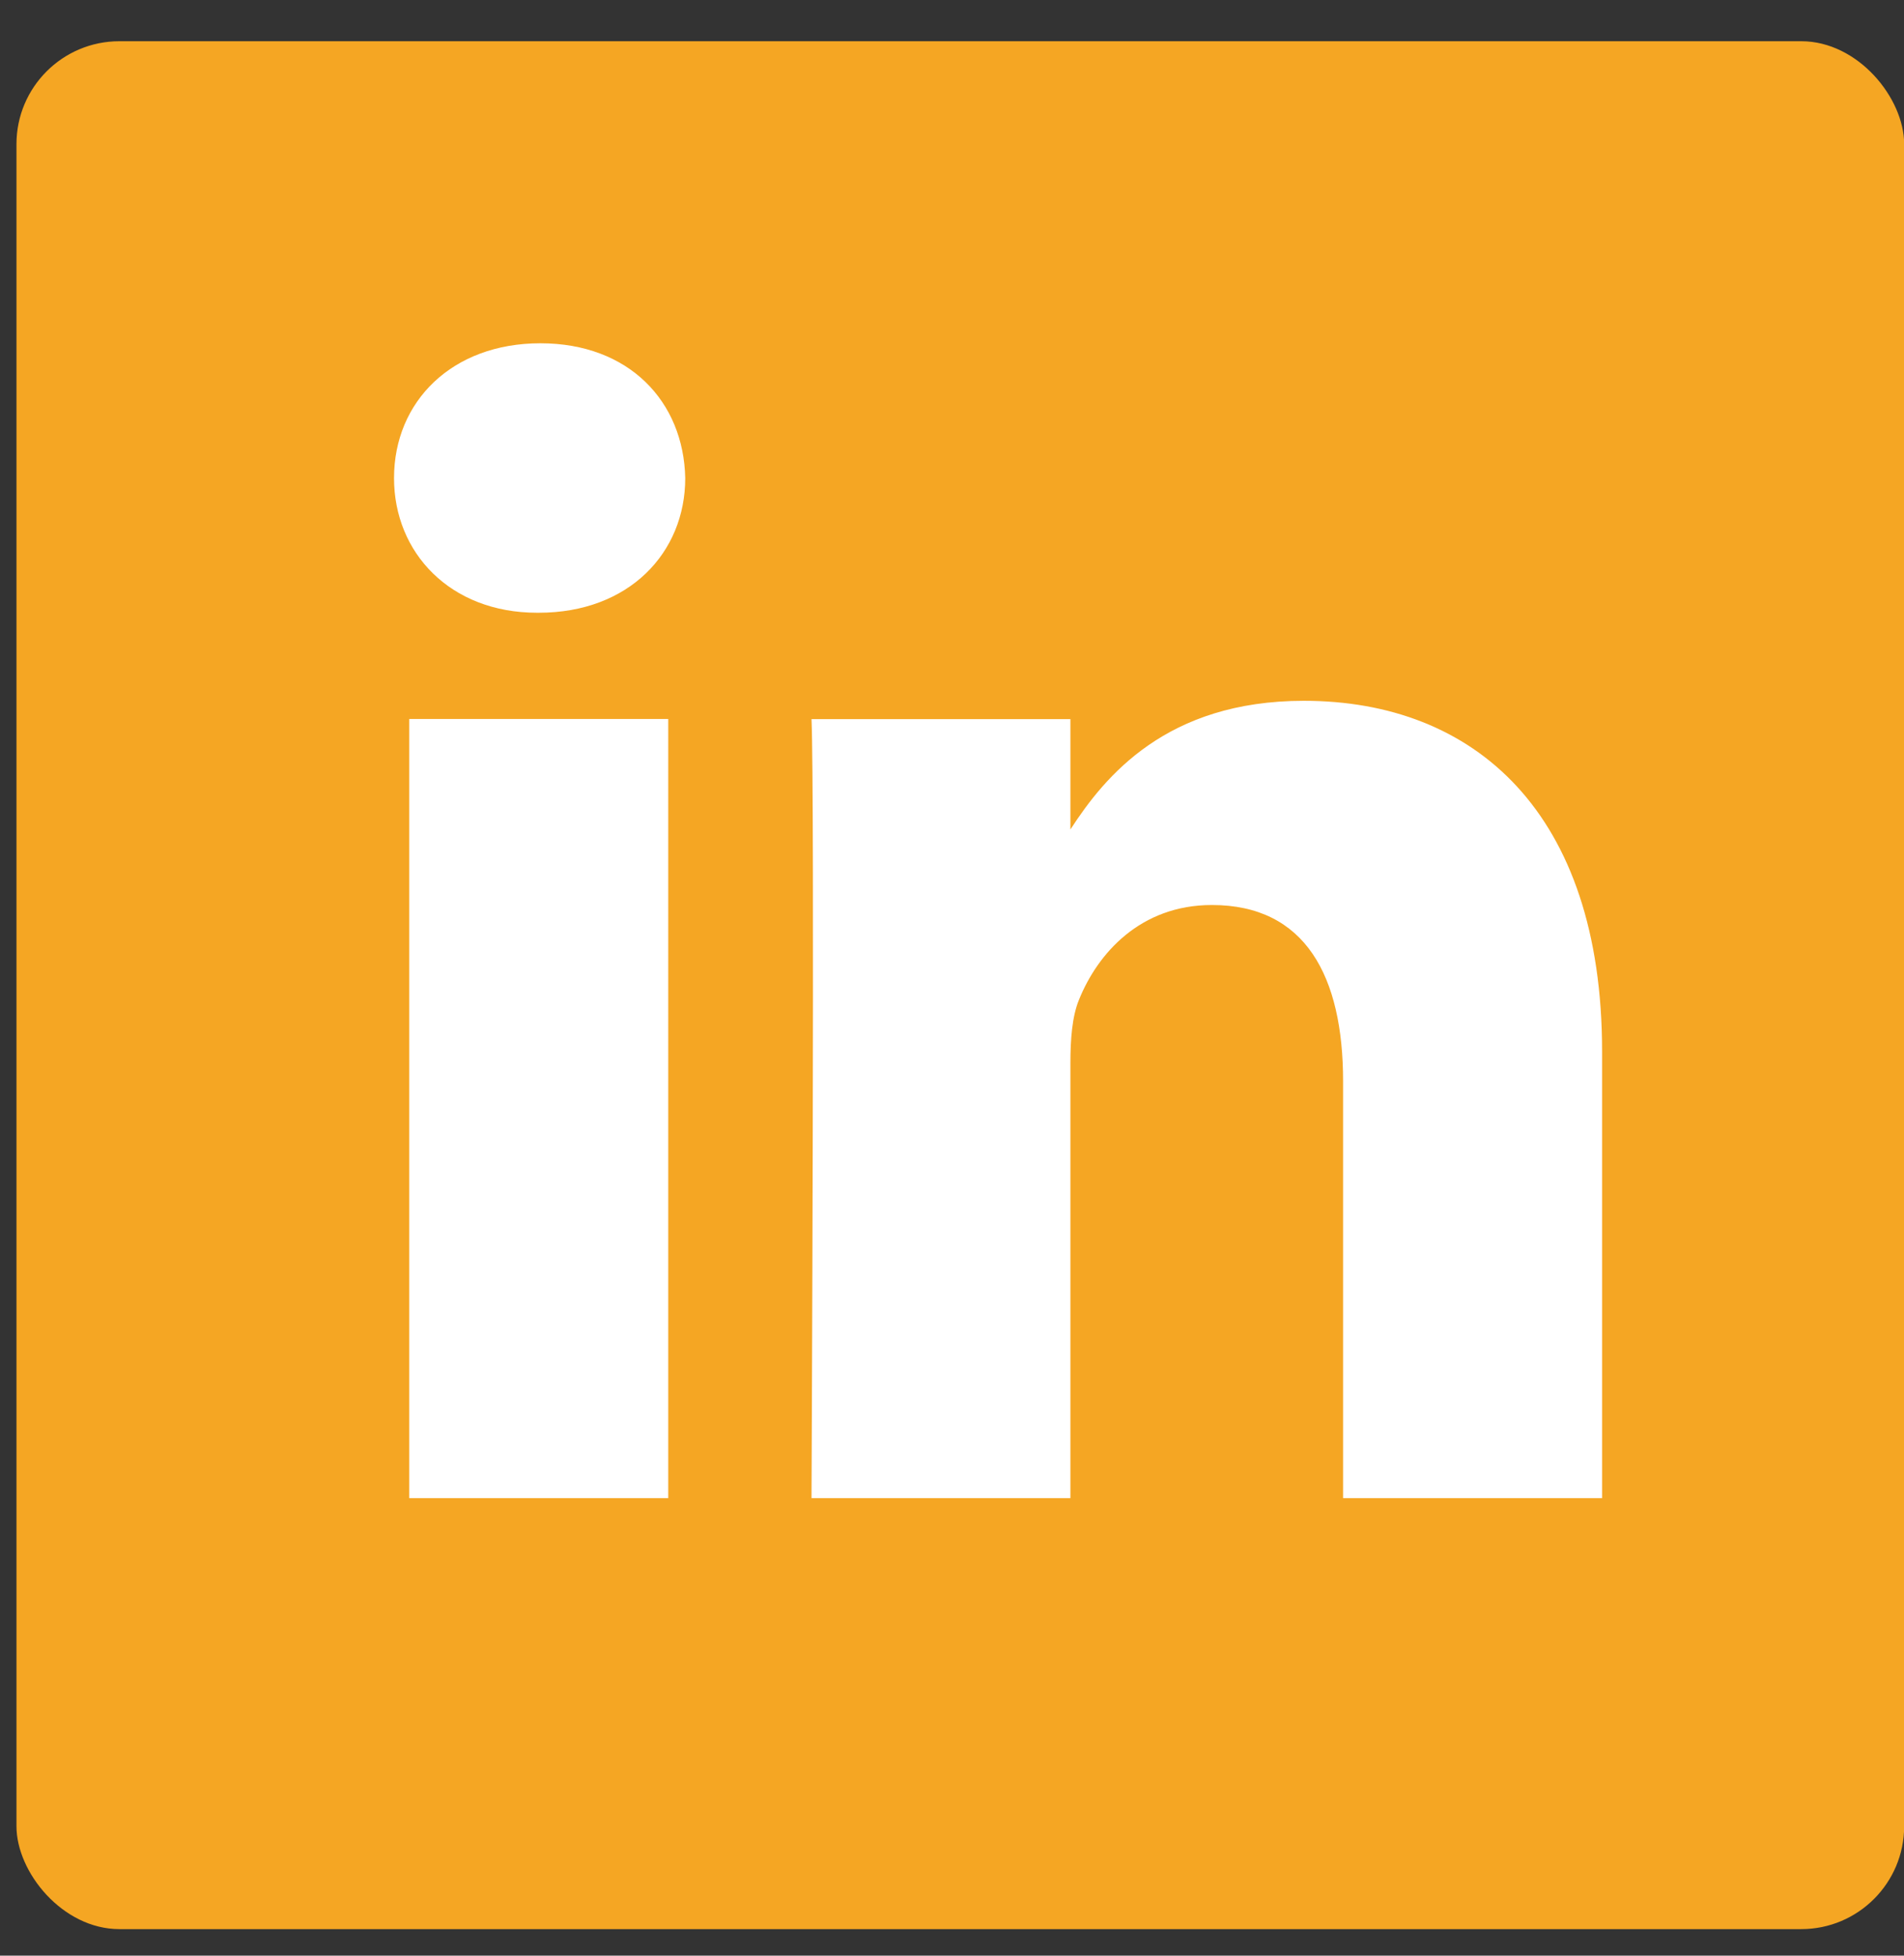 <svg xmlns="http://www.w3.org/2000/svg" width="37" height="38" viewBox="0 0 37 38">
    <rect x="0" y="0" width="37" height="38" fill="#333333" stroke="none"/>
    <g fill="none" fill-rule="evenodd">
        <rect width="36.683" height="36.683" x=".32" y=".801" fill="#F5A623" rx="2"/>
        <g fill="#FFF">
            <path d="M7.953 29.11h5.033V13.97H7.953zM10.47 11.906h-.033c-1.689 0-2.78-1.167-2.78-2.616 0-1.488 1.126-2.62 2.844-2.62 1.723 0 2.784 1.132 2.815 2.62 0 1.45-1.092 2.616-2.847 2.616M31.134 29.11H26.1v-8.1c0-2.034-.728-3.425-2.55-3.425-1.389 0-2.22.94-2.583 1.843-.134.325-.166.775-.166 1.227v8.455h-5.031s.064-13.72 0-15.137h5.031v2.144c.67-1.033 1.865-2.5 4.537-2.5 3.31 0 5.795 2.164 5.795 6.815v8.678z"/>
        </g>
    </g>
</svg>
